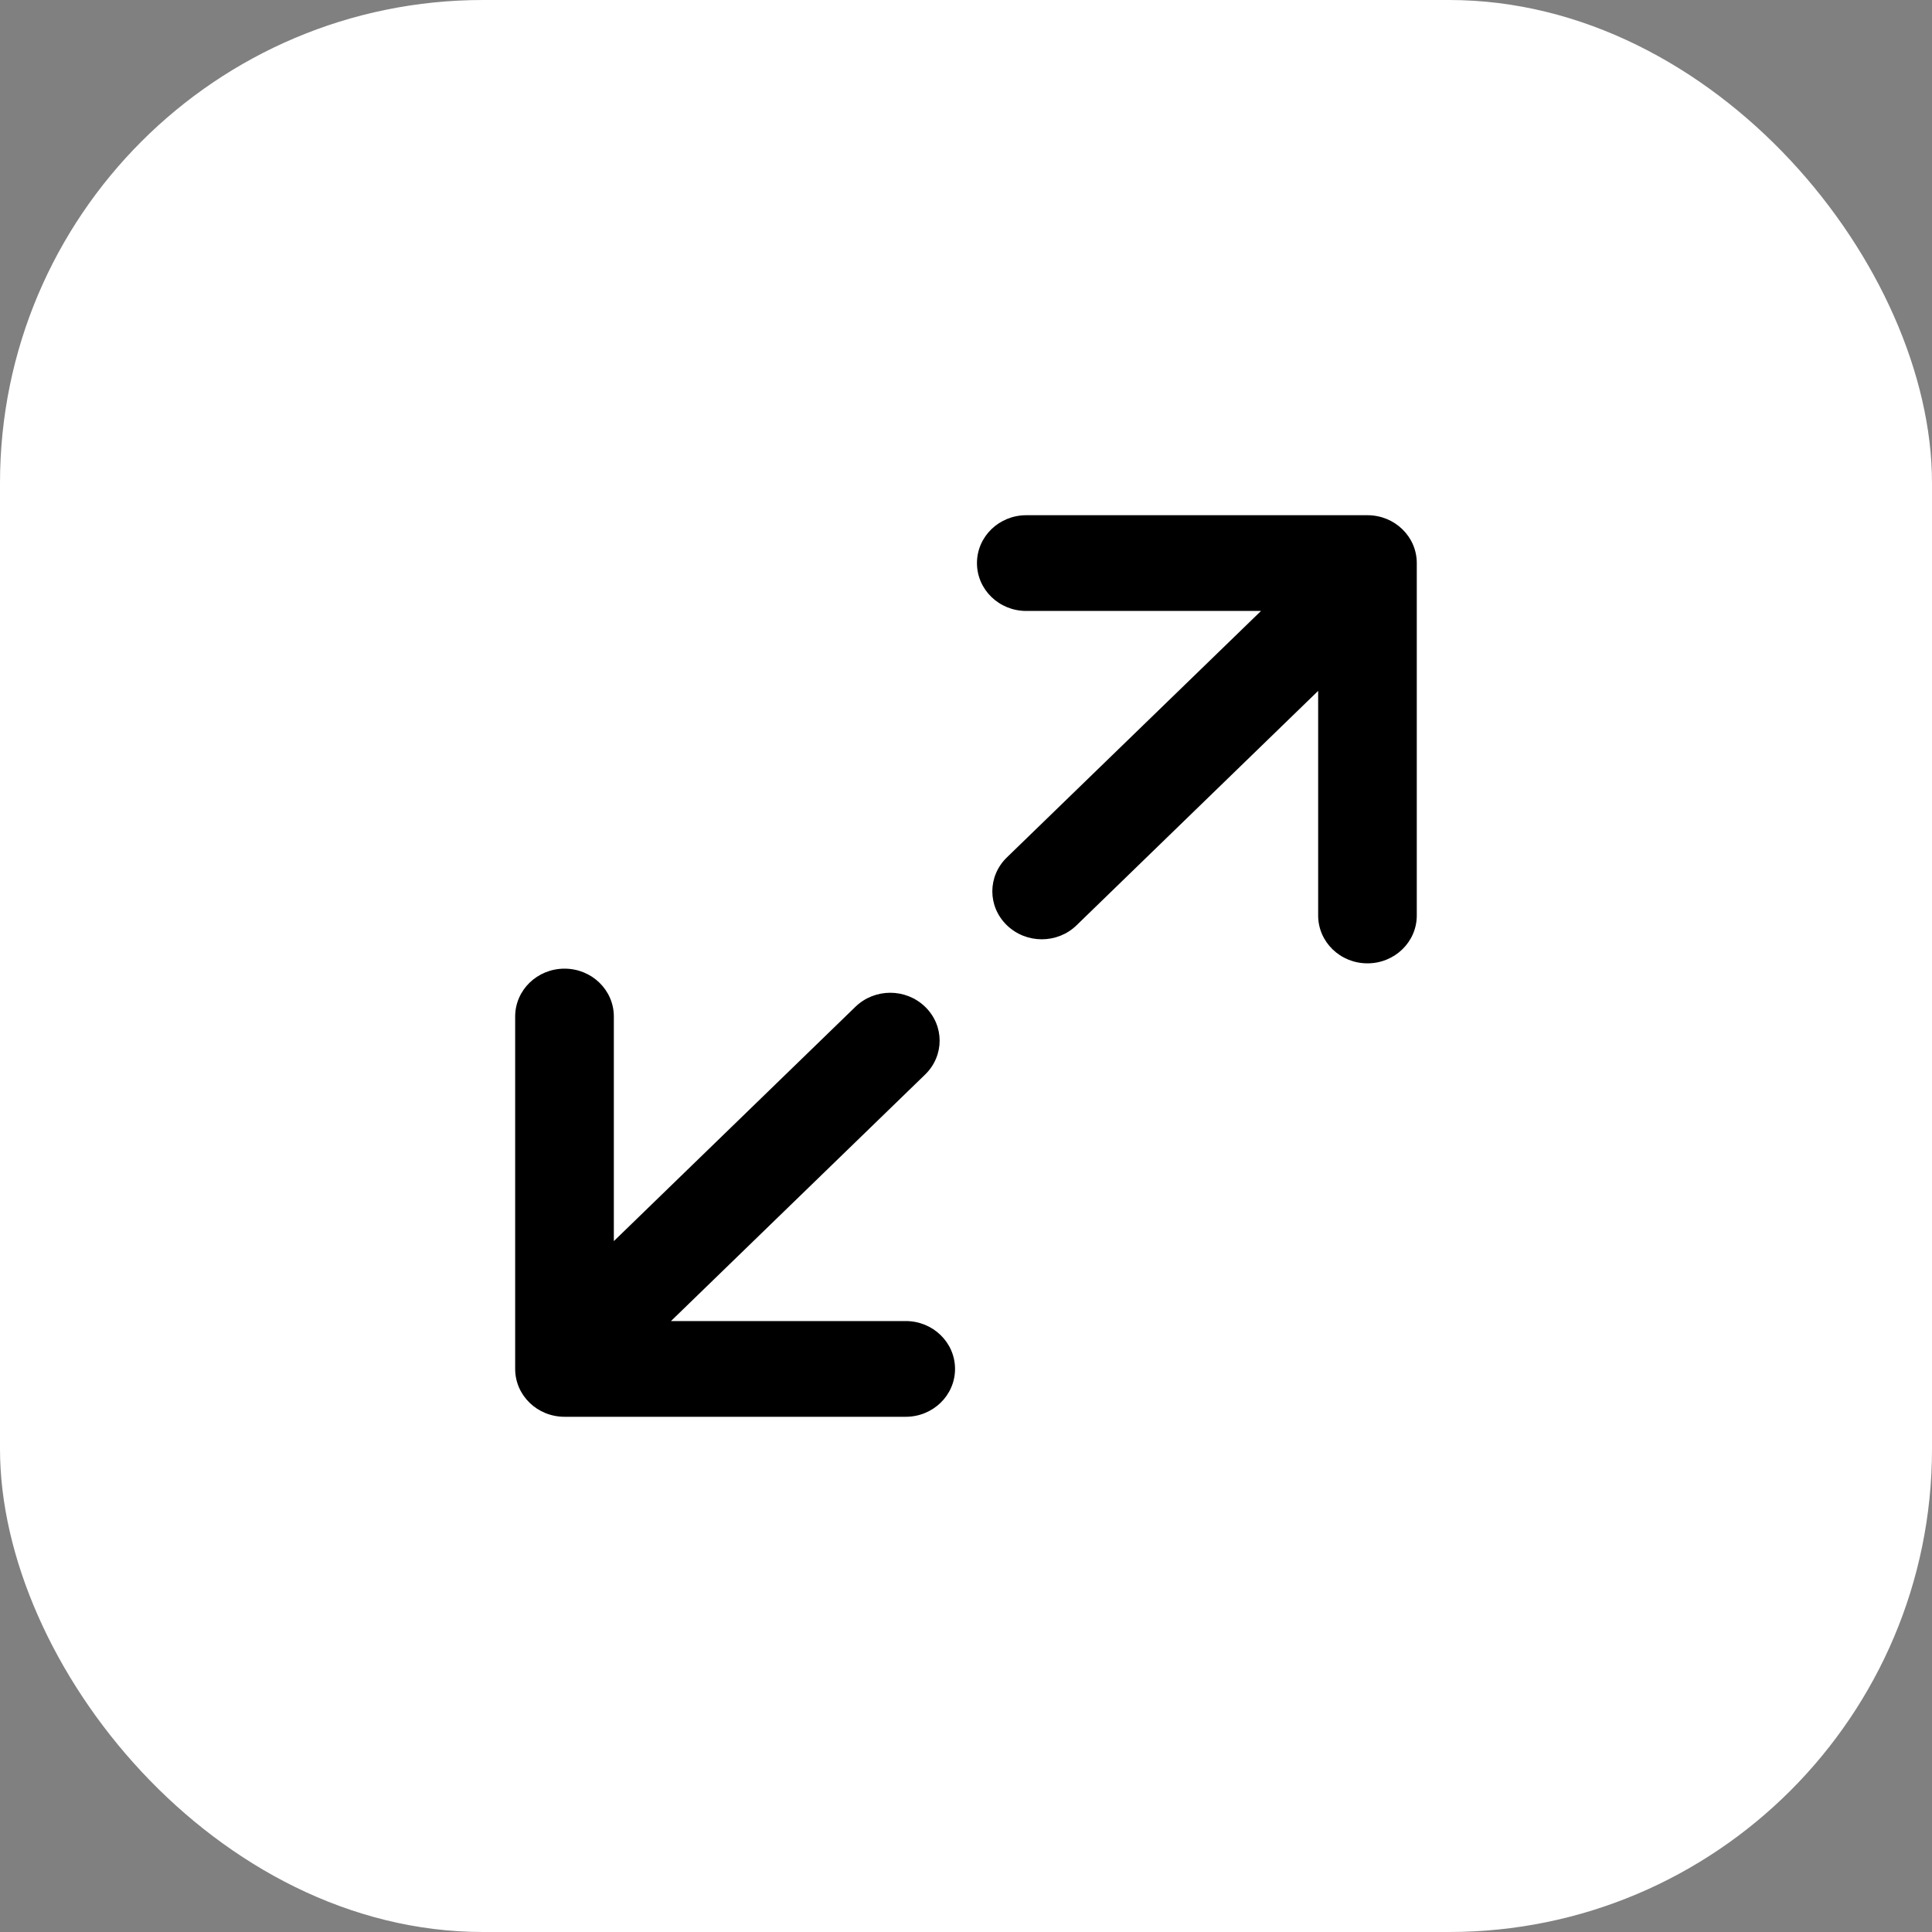 <svg width="40" height="40" viewBox="0 0 40 40" fill="none" xmlns="http://www.w3.org/2000/svg">
<rect x="0" y="0" width="40" height="40" fill="#808080" stroke="none"/>
<rect width="40" height="40" rx="10" fill="white"/>
<g clip-path="url(#clip0_1302_2951)">
<path d="M28.312 10.667H21.248C20.683 10.667 20.227 11.11 20.227 11.658C20.227 12.206 20.683 12.649 21.248 12.649H26.108L20.845 17.753C20.445 18.142 20.445 18.767 20.845 19.155C21.044 19.348 21.305 19.447 21.569 19.447C21.83 19.447 22.091 19.35 22.289 19.157L27.291 14.304V18.954C27.291 19.502 27.747 19.945 28.312 19.945C28.876 19.945 29.333 19.502 29.333 18.954V11.658C29.333 11.11 28.876 10.667 28.312 10.667ZM18.752 27.351H13.892L19.154 22.247C19.554 21.858 19.554 21.233 19.154 20.845C18.754 20.457 18.11 20.457 17.71 20.845L12.709 25.696V21.046C12.709 20.498 12.252 20.055 11.688 20.055C11.123 20.055 10.666 20.498 10.666 21.046V28.342C10.666 28.89 11.123 29.333 11.688 29.333H18.752C19.316 29.333 19.773 28.89 19.773 28.342C19.773 27.794 19.316 27.351 18.752 27.351Z" fill="black"/>
</g>
<defs>
<clipPath id="clip0_1302_2951">
<rect x="6" y="6" width="28" height="28" rx="3.5" fill="white"/>
</clipPath>
</defs>
</svg>
